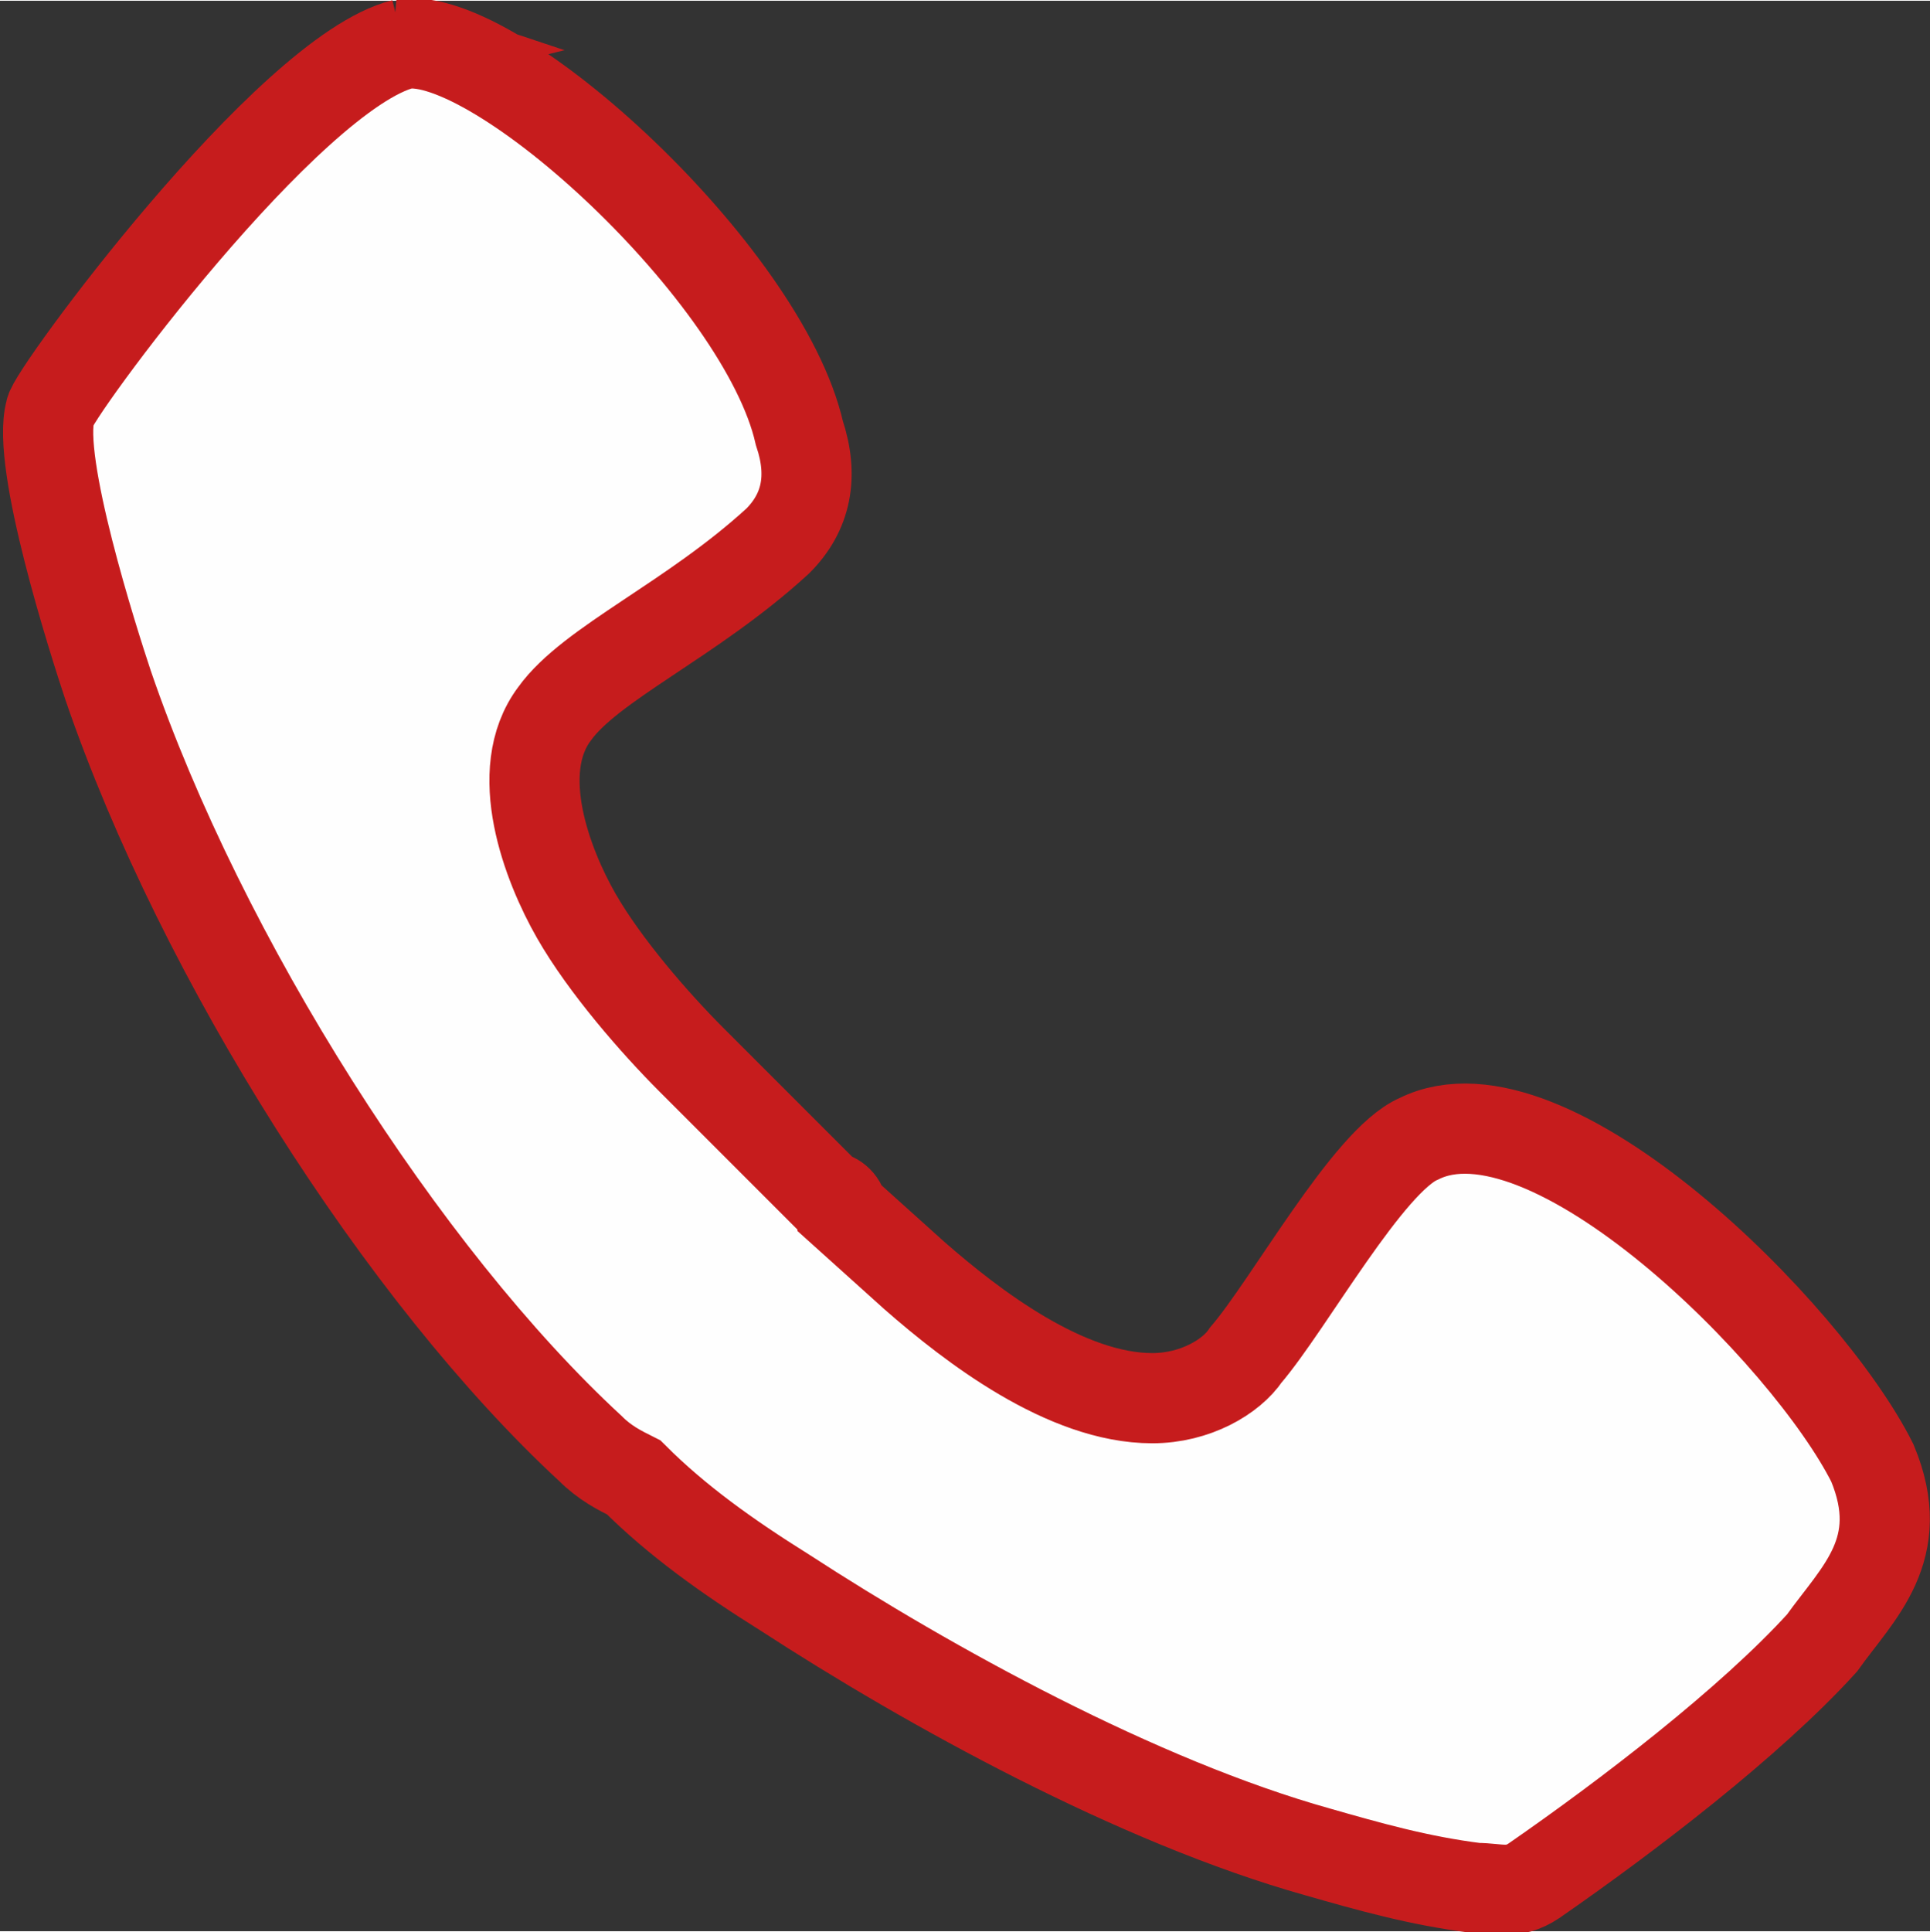 <?xml version="1.0" encoding="UTF-8"?>
<!DOCTYPE svg PUBLIC "-//W3C//DTD SVG 1.1//EN" "http://www.w3.org/Graphics/SVG/1.1/DTD/svg11.dtd">
<!-- Creator: CorelDRAW SE -->
<svg xmlns="http://www.w3.org/2000/svg" xml:space="preserve" width="18.884mm" height="18.899mm" version="1.1" style="shape-rendering:geometricPrecision; text-rendering:geometricPrecision; image-rendering:optimizeQuality; fill-rule:evenodd; clip-rule:evenodd"
viewBox="0 0 268 268"
 xmlns:xlink="http://www.w3.org/1999/xlink">
 <rect x="0" y="0" width="268" height="268" fill="#333333" stroke="none"/>
 <defs>
  <style type="text/css">
   <![CDATA[
    .str0 {stroke:#C61C1D;stroke-width:12.523}
    .fil0 {fill:#FEFEFE}
   ]]>
  </style>
 </defs>
 <g id="Ebene_x0020_1">
  <path class="fil0 str0" d="M56 6c-16,4 -49,49 -49,51 -2,7 6,32 8,38 13,38 41,82 67,106 2,2 4,3 6,4 6,6 13,11 21,16 20,13 49,29 74,36 7,2 14,4 22,5 3,0 5,1 8,-1 13,-9 30,-22 40,-33 5,-7 12,-13 7,-25 -9,-18 -45,-54 -63,-45 -7,3 -18,23 -24,30 -2,3 -7,6 -13,6 -12,0 -25,-10 -33,-17l-10 -9c0,-1 -1,-2 -2,-2l-19 -19c-5,-5 -12,-13 -16,-20 -4,-7 -9,-20 -3,-28 5,-7 19,-13 31,-24 4,-4 5,-9 3,-15 -5,-22 -42,-56 -55,-54z"/>
 </g>
</svg>
